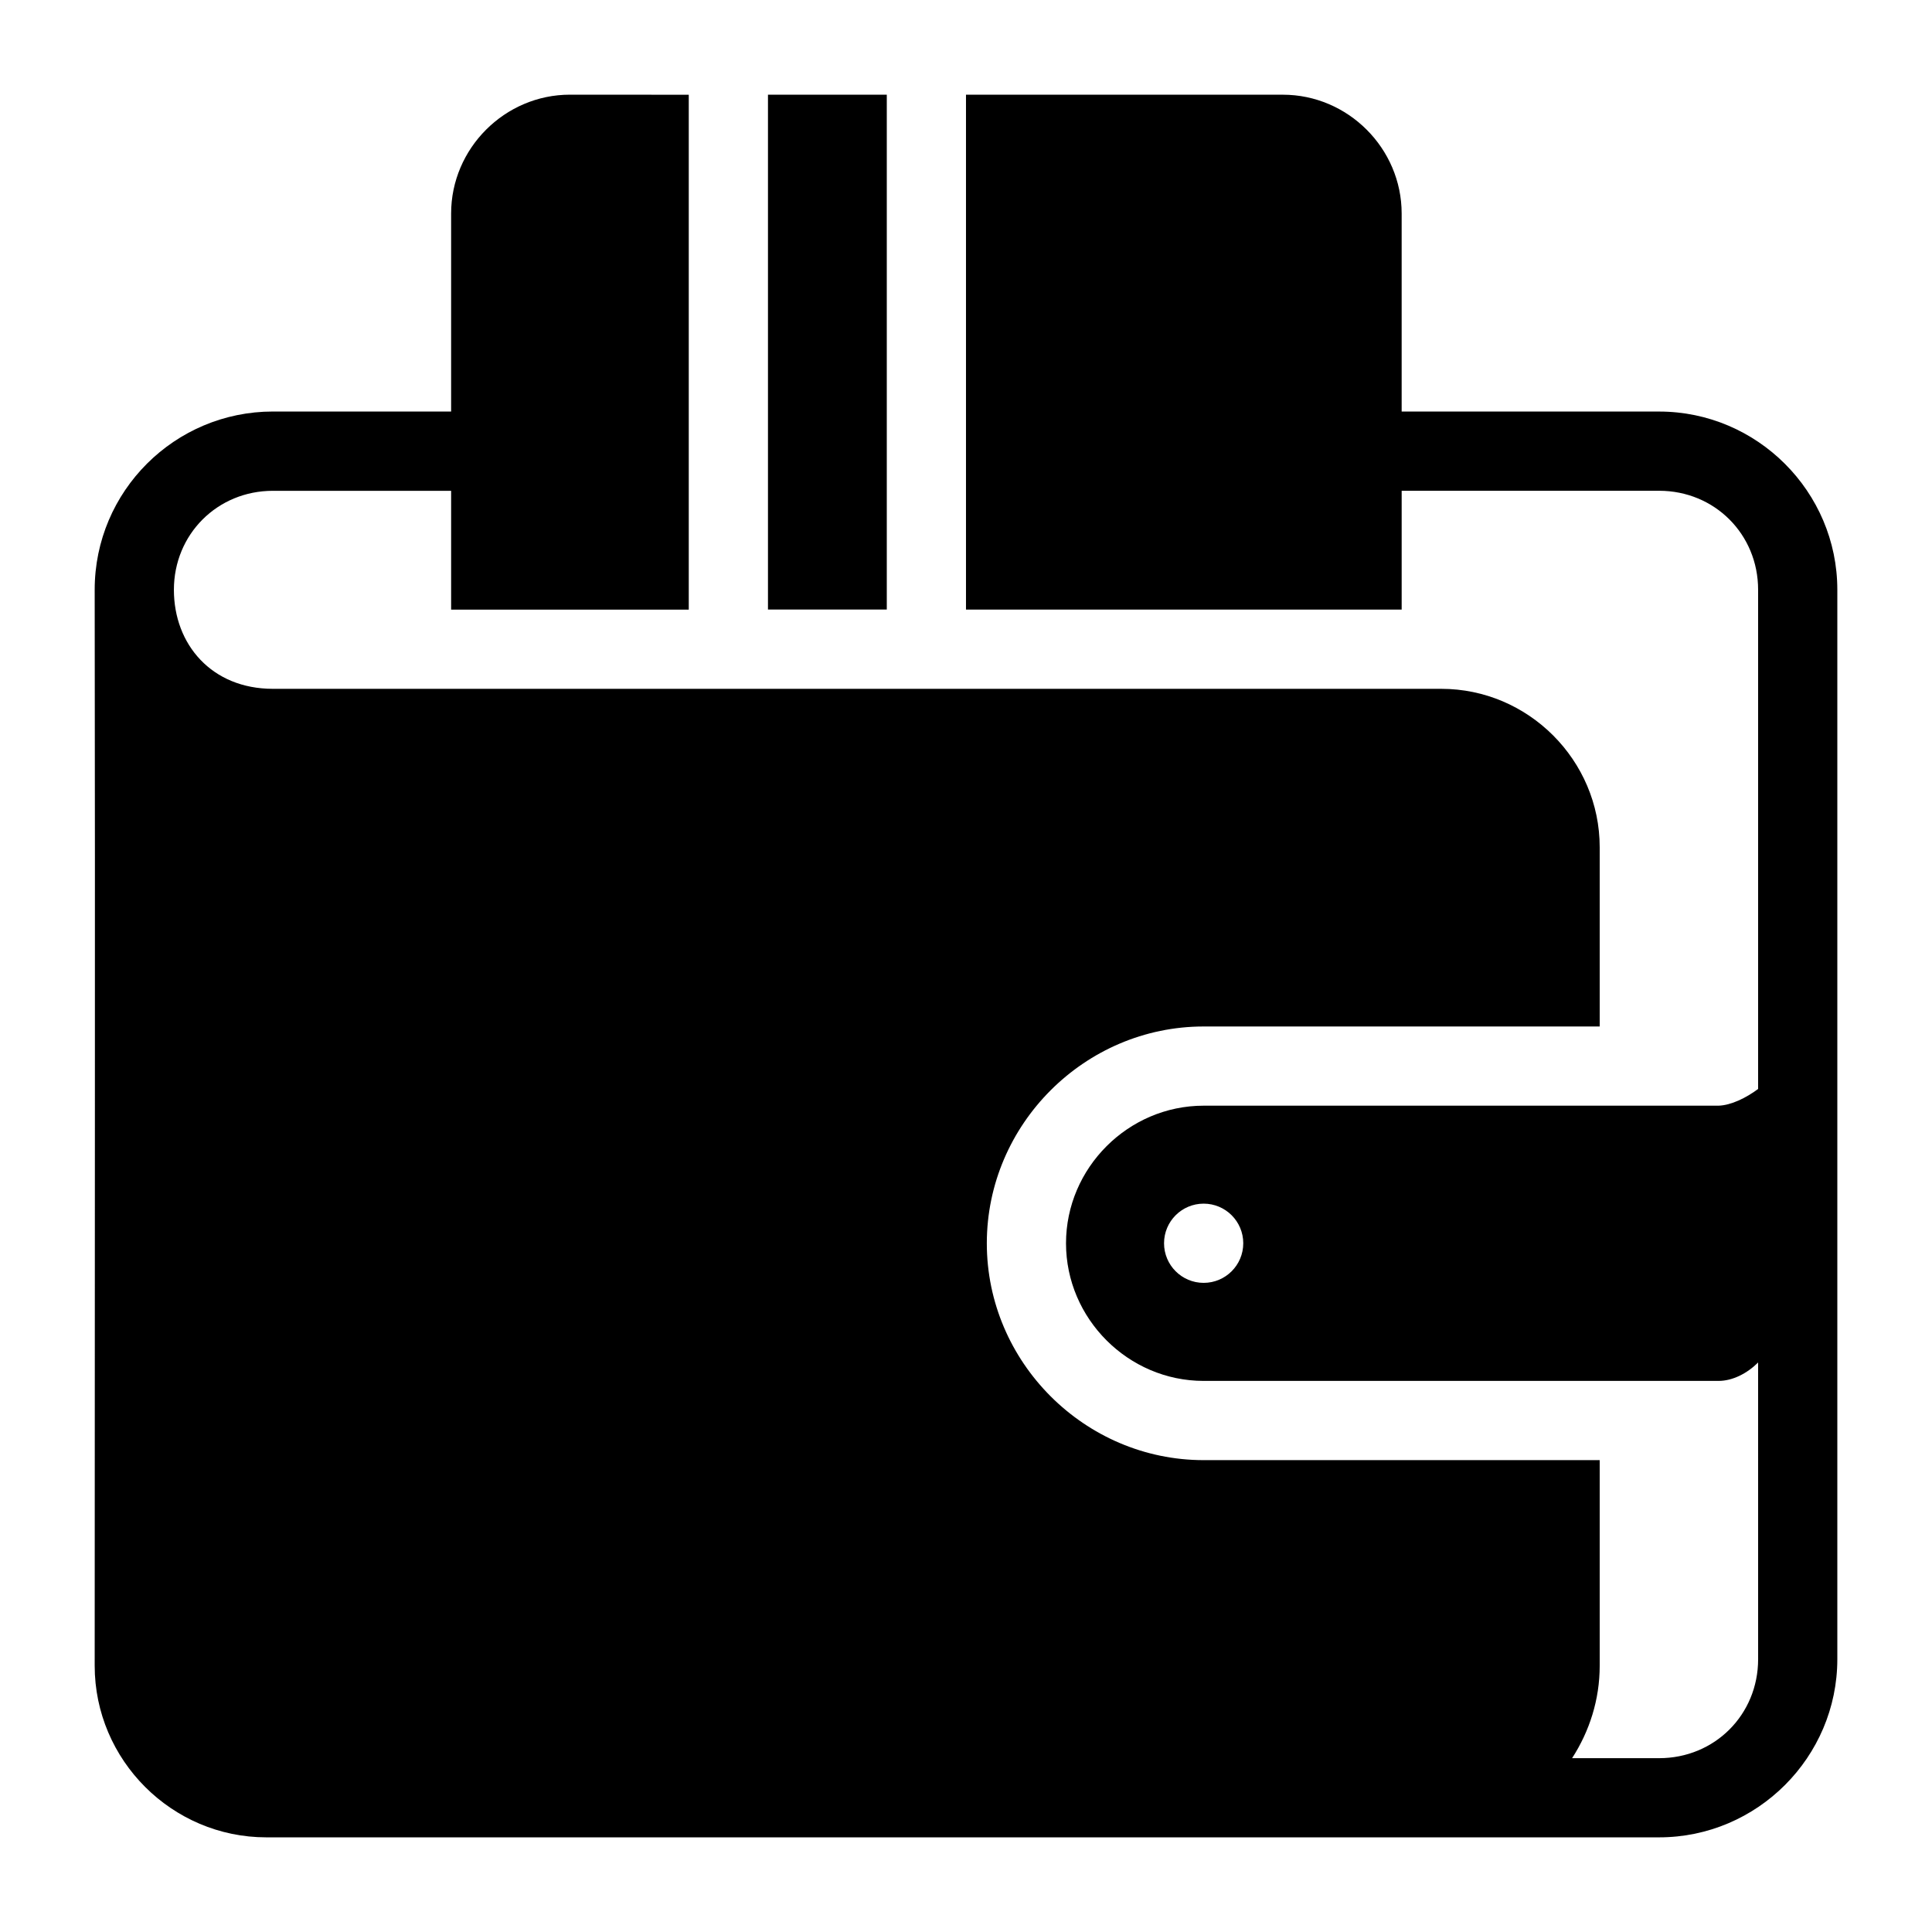 <?xml version="1.0" encoding="UTF-8"?>
<!-- Uploaded to: SVG Repo, www.svgrepo.com, Generator: SVG Repo Mixer Tools -->
<svg fill="#000000" width="800px" height="800px" version="1.1" viewBox="144 144 512 512" xmlns="http://www.w3.org/2000/svg">
 <path d="m295.04 169.09c-17.262 0-31.488 14.227-31.488 31.488v52.48h-47.23c-25.984 0-47.23 21.082-47.23 47.23 0.148 94.129 0 190.41 0 285.14 0 25.02 20.473 45.488 45.488 45.488h369.1c25.984 0 47.23-21.246 47.23-47.23v-283.39c0-25.984-21.246-47.23-47.23-47.23h-68.227v-52.48c0-17.262-14.227-31.488-31.488-31.488h-83.969v136.45h115.46v-31.488h68.223c14.719 0 26.238 11.523 26.238 26.238v132.29c-3.133 2.332-7.144 4.332-10.496 4.43h-136.45c-19.98 0-36.469 16.492-36.469 36.469 0 19.98 16.492 36.469 36.469 36.469h136.45c3.738 0 7.574-1.977 10.496-4.879l0.004 78.621c0 14.719-11.523 26.238-26.238 26.238h-23.062c4.582-7.094 7.316-15.469 7.316-24.496v-54.488h-104.96c-31.512 0-57.461-25.949-57.461-57.461 0-31.512 25.949-57.461 57.461-57.461h104.96v-47.5c0-23.062-18.922-41.984-41.984-41.984h-309.63c-16.238 0-26.238-11.777-26.238-26.238 0-14.719 11.523-26.238 26.238-26.238h47.23v31.488h62.977v-136.45zm52.48 0v136.45h31.488v-136.45zm115.46 293.89c5.797 0 10.496 4.699 10.496 10.496s-4.699 10.496-10.496 10.496c-5.797 0-10.496-4.699-10.496-10.496s4.699-10.496 10.496-10.496z"/>
</svg>